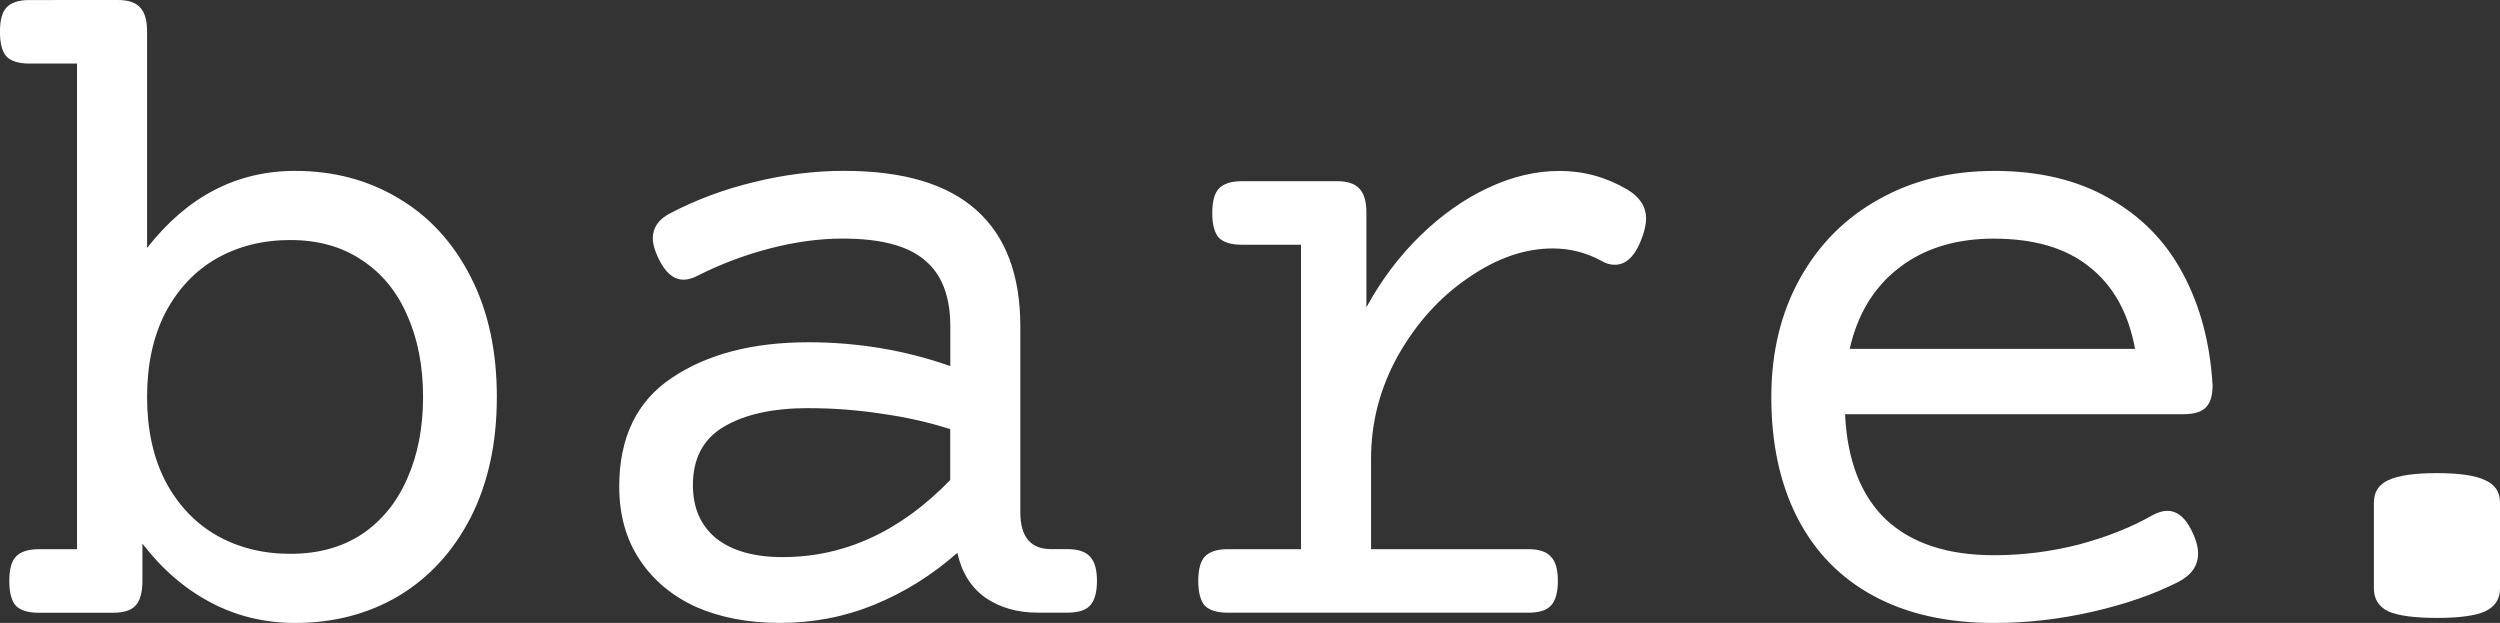 <?xml version="1.0" encoding="UTF-8" standalone="no"?>
<!-- Created with Inkscape (http://www.inkscape.org/) -->

<svg
   width="51.641mm"
   height="12.868mm"
   viewBox="0 0 51.641 12.868"
   version="1.1"
   id="svg1"
   xmlns="http://www.w3.org/2000/svg"
   xmlns:svg="http://www.w3.org/2000/svg">
  <rect x="0" y="0" width="51.641" height="12.868" fill="#333333" stroke="none"/>
  <defs
     id="defs1" />
  <g
     id="layer1"
     transform="translate(-80.778,-112.706)">
    <path
       style="font-size:19.756px;font-family:'Courier Prime';-inkscape-font-specification:'Courier Prime, Normal';fill:#ffffff;stroke-width:0.265"
       d="m 83.208,112.706 q 0.328,0 0.463,0.154 0.145,0.145 0.145,0.502 v 4.466 q 1.244,-1.592 3.058,-1.592 1.196,0 2.141,0.569 0.945,0.559 1.486,1.621 0.54,1.051 0.54,2.479 0,1.428 -0.54,2.489 -0.54,1.051 -1.486,1.621 -0.945,0.559 -2.141,0.559 -0.945,0 -1.746,-0.424 -0.801,-0.424 -1.408,-1.215 v 0.772 q 0,0.357 -0.145,0.511 -0.135,0.145 -0.463,0.145 h -1.534 q -0.328,0 -0.473,-0.145 -0.135,-0.154 -0.135,-0.511 0,-0.357 0.135,-0.502 0.145,-0.154 0.473,-0.154 h 0.791 v -10.032 h -0.984 q -0.328,0 -0.473,-0.145 -0.135,-0.154 -0.135,-0.511 0,-0.357 0.135,-0.502 0.145,-0.154 0.473,-0.154 z m 3.569,4.958 q -0.859,0 -1.534,0.386 -0.666,0.386 -1.051,1.119 -0.376,0.733 -0.376,1.736 0,1.003 0.376,1.736 0.386,0.733 1.051,1.119 0.675,0.386 1.534,0.386 0.859,0 1.476,-0.405 0.617,-0.415 0.936,-1.148 0.328,-0.733 0.328,-1.688 0,-0.955 -0.328,-1.688 -0.318,-0.733 -0.936,-1.138 -0.617,-0.415 -1.476,-0.415 z m 11.45,-1.428 q 1.814,0 2.72,0.81 0.907,0.81 0.907,2.402 v 3.839 q 0,0.762 0.637,0.762 h 0.338 q 0.328,0 0.463,0.154 0.145,0.145 0.145,0.502 0,0.357 -0.145,0.511 -0.135,0.145 -0.463,0.145 h -0.617 q -0.627,0 -1.08,-0.309 -0.444,-0.318 -0.579,-0.926 -0.791,0.695 -1.717,1.071 -0.916,0.376 -1.949,0.376 -0.974,0 -1.727,-0.328 -0.743,-0.338 -1.167,-0.974 -0.424,-0.637 -0.424,-1.514 0,-1.524 1.09,-2.248 1.09,-0.733 2.817,-0.733 1.534,0 2.932,0.492 v -0.82 q 0,-0.936 -0.531,-1.37 -0.521,-0.444 -1.688,-0.444 -0.723,0 -1.505,0.203 -0.781,0.203 -1.486,0.559 -0.164,0.087 -0.299,0.087 -0.318,0 -0.531,-0.463 -0.106,-0.232 -0.106,-0.386 0,-0.338 0.357,-0.521 0.81,-0.424 1.736,-0.646 0.936,-0.232 1.871,-0.232 z m -0.743,4.9 q -1.109,0 -1.756,0.386 -0.637,0.376 -0.637,1.206 0,0.704 0.482,1.1 0.492,0.386 1.37,0.386 1.92,0 3.463,-1.592 v -1.051 q -0.656,-0.212 -1.408,-0.318 -0.752,-0.116 -1.514,-0.116 z m 15.502,-4.9 q 0.752,0 1.408,0.386 0.386,0.232 0.386,0.598 0,0.174 -0.087,0.405 -0.203,0.55 -0.559,0.55 -0.145,0 -0.27,-0.077 -0.473,-0.26 -1.013,-0.26 -0.868,0 -1.746,0.608 -0.878,0.598 -1.447,1.601 -0.559,1.003 -0.559,2.132 v 1.871 h 3.251 q 0.328,0 0.463,0.154 0.145,0.145 0.145,0.502 0,0.357 -0.145,0.511 -0.135,0.145 -0.463,0.145 h -6.212 q -0.328,0 -0.473,-0.145 -0.135,-0.154 -0.135,-0.511 0,-0.357 0.135,-0.502 0.145,-0.154 0.473,-0.154 h 1.514 v -6.289 h -1.225 q -0.328,0 -0.473,-0.145 -0.135,-0.154 -0.135,-0.511 0,-0.357 0.135,-0.502 0.145,-0.154 0.473,-0.154 h 1.968 q 0.328,0 0.463,0.154 0.145,0.145 0.145,0.502 v 1.949 q 0.463,-0.849 1.119,-1.486 0.656,-0.637 1.399,-0.984 0.743,-0.347 1.466,-0.347 z m 8.981,0 q 1.399,0 2.383,0.569 0.994,0.559 1.524,1.563 0.531,0.994 0.608,2.296 0,0.328 -0.145,0.463 -0.135,0.135 -0.463,0.135 h -6.984 q 0.068,1.437 0.849,2.18 0.791,0.733 2.228,0.733 0.887,0 1.756,-0.222 0.868,-0.232 1.524,-0.608 0.164,-0.087 0.299,-0.087 0.338,0 0.55,0.511 0.087,0.203 0.087,0.367 0,0.386 -0.424,0.598 -0.743,0.376 -1.756,0.608 -1.013,0.232 -2.035,0.232 -1.457,0 -2.489,-0.559 -1.032,-0.559 -1.572,-1.611 -0.54,-1.051 -0.54,-2.498 0,-1.379 0.588,-2.441 0.588,-1.061 1.63,-1.64 1.042,-0.588 2.383,-0.588 z m 0,1.399 q -1.187,0 -1.968,0.608 -0.772,0.598 -1.013,1.669 h 5.894 q -0.203,-1.109 -0.936,-1.688 -0.723,-0.588 -1.977,-0.588 z"
       id="text1"
       aria-label="bare" />
    <path
       d="m 131.116,122.479 q 0.695,0 0.994,0.145 0.309,0.135 0.309,0.463 v 1.775 q 0,0.328 -0.309,0.473 -0.299,0.135 -0.994,0.135 -0.695,0 -1.003,-0.135 -0.299,-0.145 -0.299,-0.473 v -1.775 q 0,-0.328 0.299,-0.463 0.309,-0.145 1.003,-0.145 z"
       id="text2"
       style="font-size:19.756px;font-family:'Courier Prime';-inkscape-font-specification:'Courier Prime, Normal';fill:#ffffff;stroke-width:0.265"
       aria-label="." />
  </g>
</svg>
